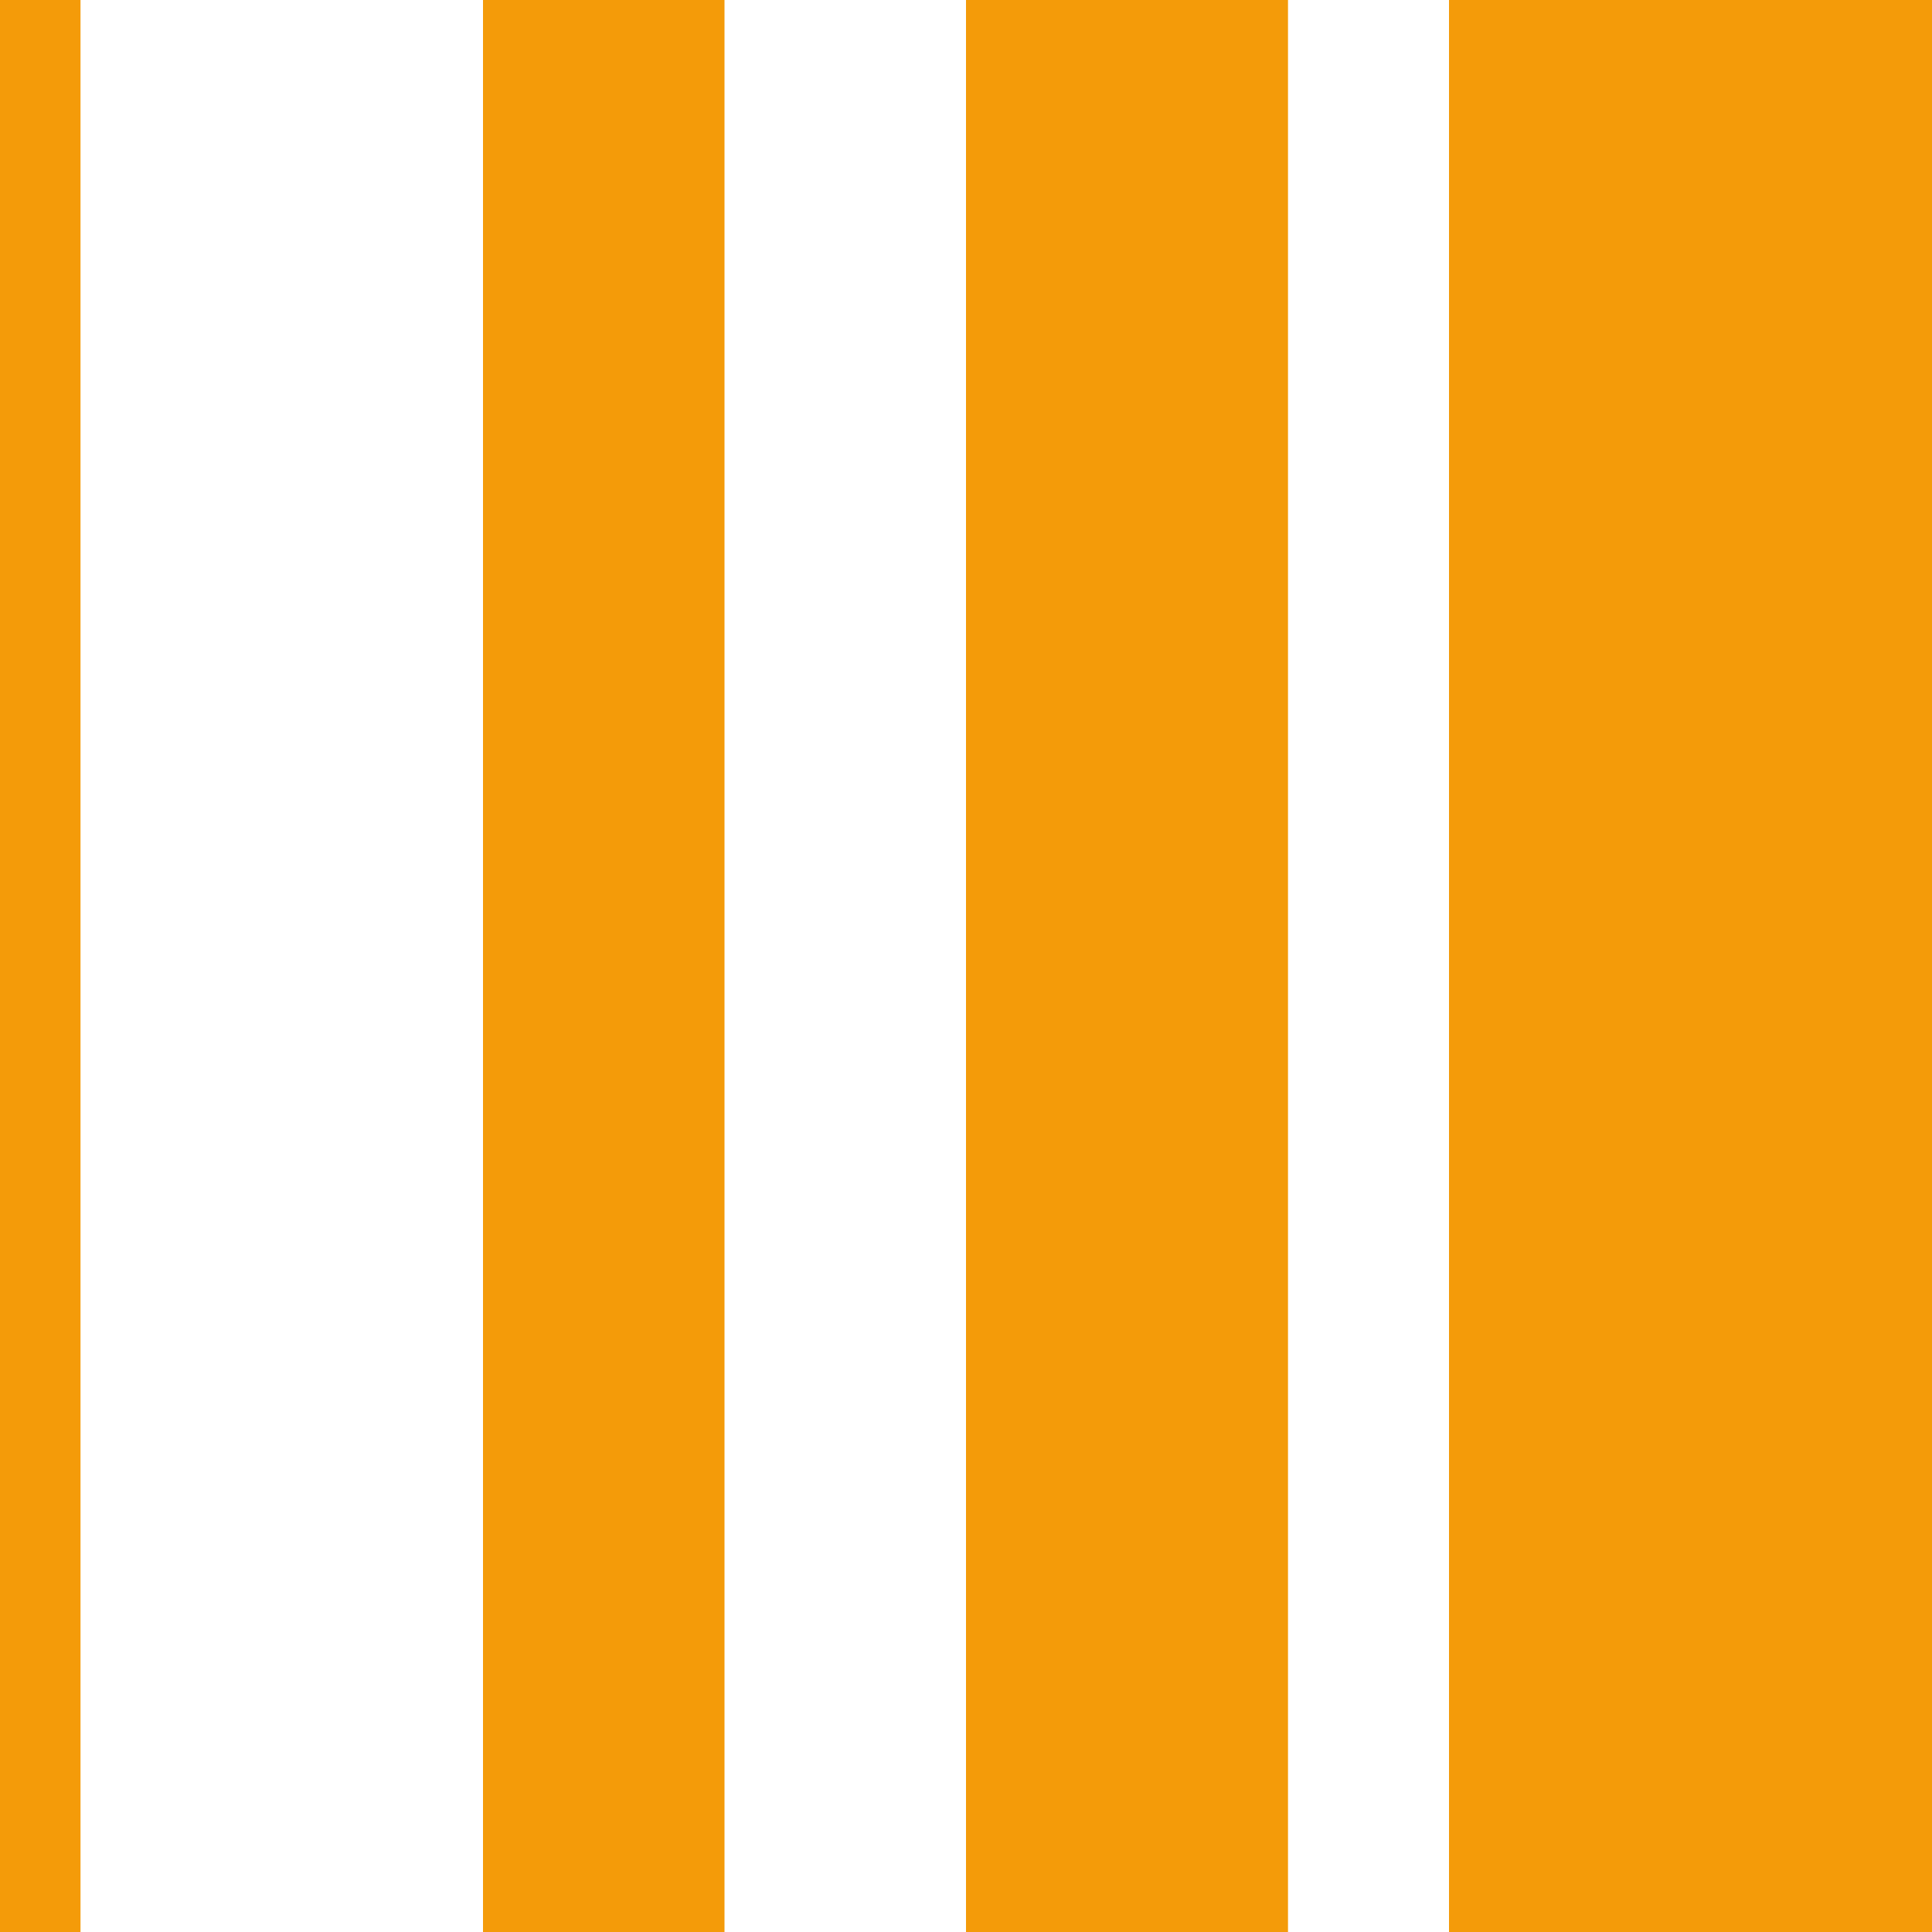 <?xml version="1.0" encoding="UTF-8"?><svg id="bittrakk-logo" xmlns="http://www.w3.org/2000/svg" viewBox="0 0 24 24"><defs><style>.cls-1{fill:#f49b09;}</style></defs><rect class="cls-1" x="18" width="6" height="24"/><rect class="cls-1" x="12" width="4" height="24"/><rect class="cls-1" x="6" width="3" height="24"/><rect class="cls-1" x="0" width="1" height="24"/></svg>
